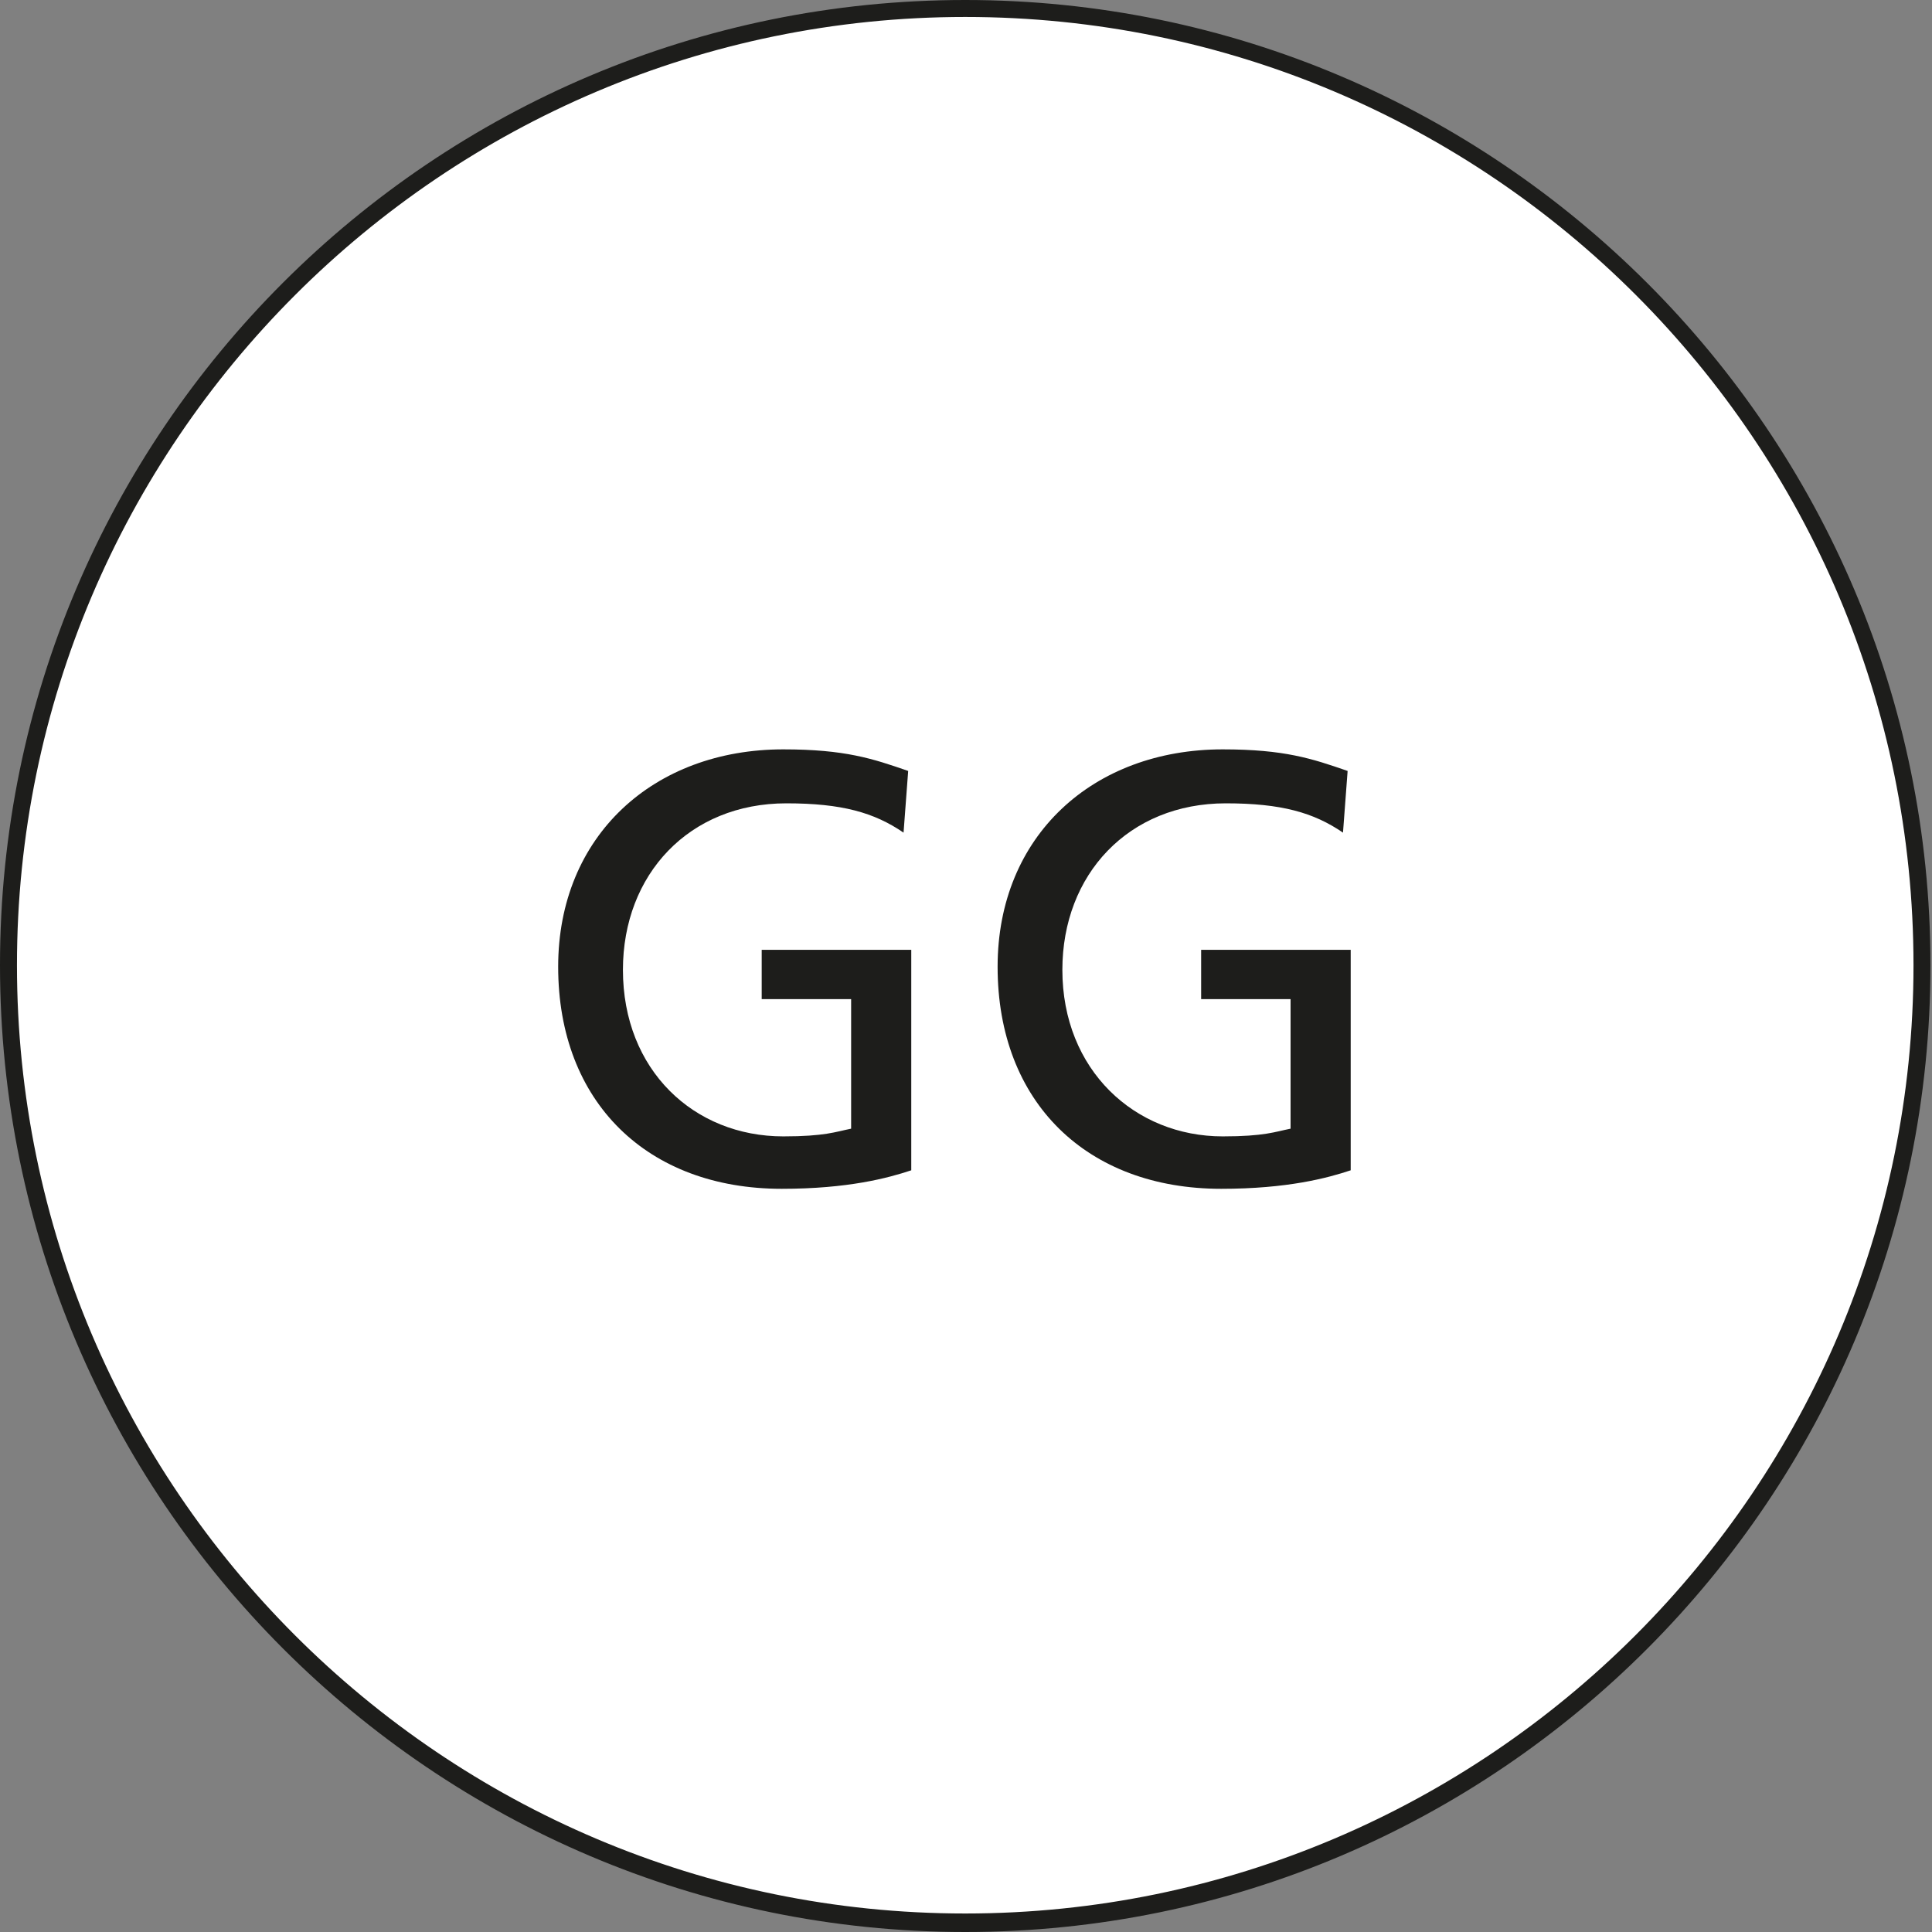 <?xml version="1.0" encoding="utf-8"?>
<!-- Generator: Adobe Illustrator 24.0.2, SVG Export Plug-In . SVG Version: 6.00 Build 0)  -->
<svg version="1.1" id="Calque_1" xmlns="http://www.w3.org/2000/svg" xmlns:xlink="http://www.w3.org/1999/xlink" x="0px" y="0px"
	 viewBox="0 0 125.3 125.3" style="enable-background:new 0 0 125.3 125.3;" xml:space="preserve">
<rect x="0" y="0" width="125.3" height="125.3" fill="#808080" stroke="none"/>
<style type="text/css">
	.st0{fill:#FFFFFF;}
	.st1{fill:#1D1D1B;}
</style>
<g>
	<g>
		<path class="st0" d="M62.6,124.7L62.6,124.7c34.3,0,62.1-27.8,62.1-62.1v0c0-34.3-27.8-62.1-62.1-62.1h0
			C28.3,0.5,0.5,28.3,0.5,62.6v0C0.5,96.9,28.3,124.7,62.6,124.7z"/>
		<path class="st1" d="M62.6,125.3L62.6,125.3C28.1,125.3,0,97.2,0,62.6S28.1,0,62.6,0c34.5,0,62.6,28.1,62.6,62.6
			S97.2,125.3,62.6,125.3z M62.6,1.1C28.7,1.1,1.1,28.7,1.1,62.6s27.6,61.5,61.5,61.5h0c33.9,0,61.5-27.6,61.5-61.5
			S96.6,1.1,62.6,1.1z"/>
	</g>
	<g>
		<g>
			<path class="st1" d="M58.6,54c-1.9-1.3-4-1.9-7.6-1.9c-6.3,0-10.6,4.6-10.6,10.8c0,6.5,4.6,10.8,10.4,10.8c2.7,0,3.4-0.3,4.4-0.5
				v-8.4h-5.8v-3.2h9.7v14.3c-1.5,0.5-4.1,1.2-8.4,1.2c-8.7,0-14.5-5.6-14.5-14.4c0-8.5,6.2-14.1,14.6-14.1c4,0,5.8,0.6,8.1,1.4
				L58.6,54z"/>
		</g>
		<g>
			<path class="st1" d="M87.1,54c-1.9-1.3-4-1.9-7.6-1.9c-6.3,0-10.6,4.6-10.6,10.8c0,6.5,4.7,10.8,10.4,10.8c2.7,0,3.4-0.3,4.4-0.5
				v-8.4h-5.8v-3.2h9.7v14.3c-1.5,0.5-4.1,1.2-8.4,1.2c-8.7,0-14.5-5.6-14.5-14.4c0-8.5,6.2-14.1,14.6-14.1c4,0,5.8,0.6,8.1,1.4
				L87.1,54z"/>
		</g>
	</g>
</g>
</svg>
